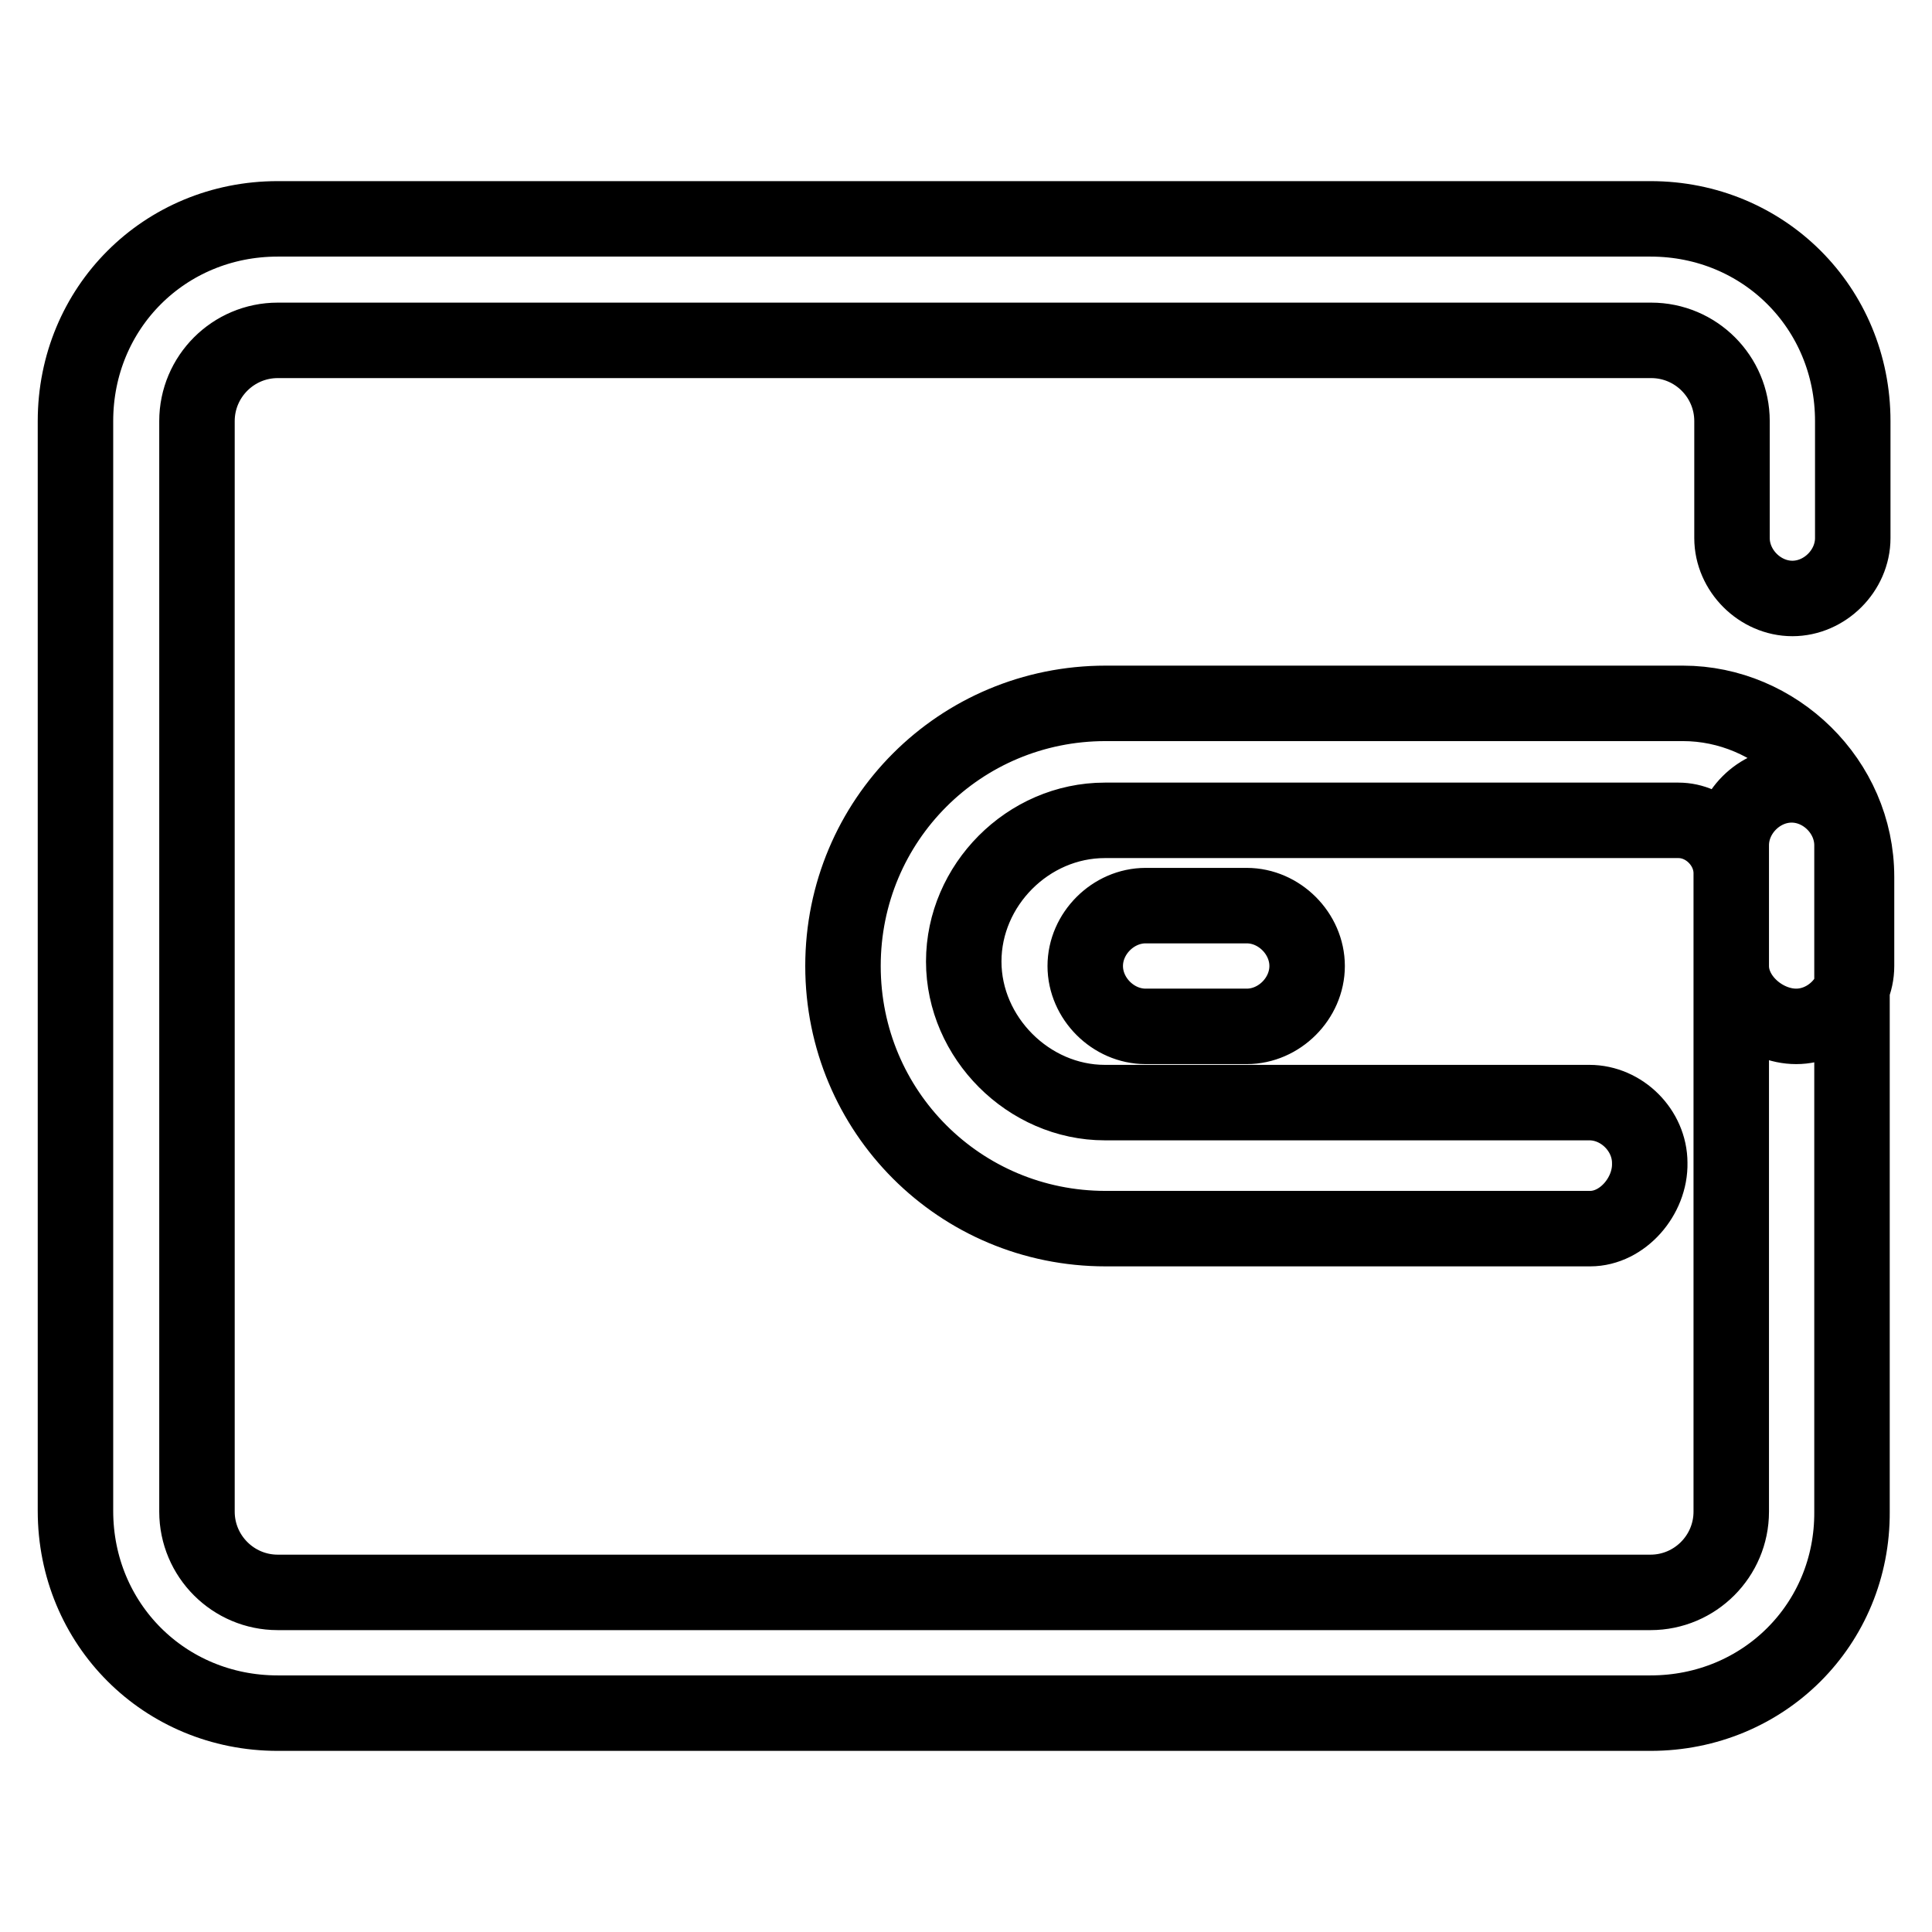 <?xml version="1.0" encoding="utf-8"?>
<!-- Svg Vector Icons : http://www.onlinewebfonts.com/icon -->
<!DOCTYPE svg PUBLIC "-//W3C//DTD SVG 1.1//EN" "http://www.w3.org/Graphics/SVG/1.1/DTD/svg11.dtd">
<svg version="1.1" xmlns="http://www.w3.org/2000/svg" xmlns:xlink="http://www.w3.org/1999/xlink" x="0px" y="0px" viewBox="0 0 256 256" enable-background="new 0 0 256 256" xml:space="preserve">
<g> <path stroke-width="10" fill-opacity="0" stroke="#000000"  d="M218.7,227H36.8c-15,0-26.8-11.8-26.8-26.8V55.8C10,40.8,21.8,29,36.8,29h181.9c15,0,26.8,11.8,26.8,26.8 v15.5c0,4.3-3.7,8-8,8c-4.3,0-8-3.7-8-8V55.8c0-5.9-4.8-10.7-10.7-10.7H36.8c-5.9,0-10.7,4.8-10.7,10.7v144.5 c0,5.9,4.8,10.7,10.7,10.7h181.9c5.9,0,10.7-4.8,10.7-10.7v-88.3c0-4.3,3.7-8,8-8c4.3,0,8,3.7,8,8v88.3 C245.5,215.2,233.7,227,218.7,227z M165.2,136h-13.4c-4.3,0-8-3.7-8-8s3.7-8,8-8h13.4c4.3,0,8,3.7,8,8S169.5,136,165.2,136z  M210.7,162.8h-64.2c-19.3,0-34.8-15.5-34.8-34.8c0-19.3,15.5-34.8,34.8-34.8H223c12.3,0,23,10.2,23,23V128c0,4.3-3.7,8-8,8 c-4.3,0-8.6-3.7-8.6-8v-12.3c0-3.7-3.2-7-7-7h-76c-10.2,0-18.7,8.6-18.7,18.7s8.6,18.7,18.7,18.7h64.2c4.3,0,8,3.7,8,8 C218.7,158.5,215,162.8,210.7,162.8z"/></g>
</svg>